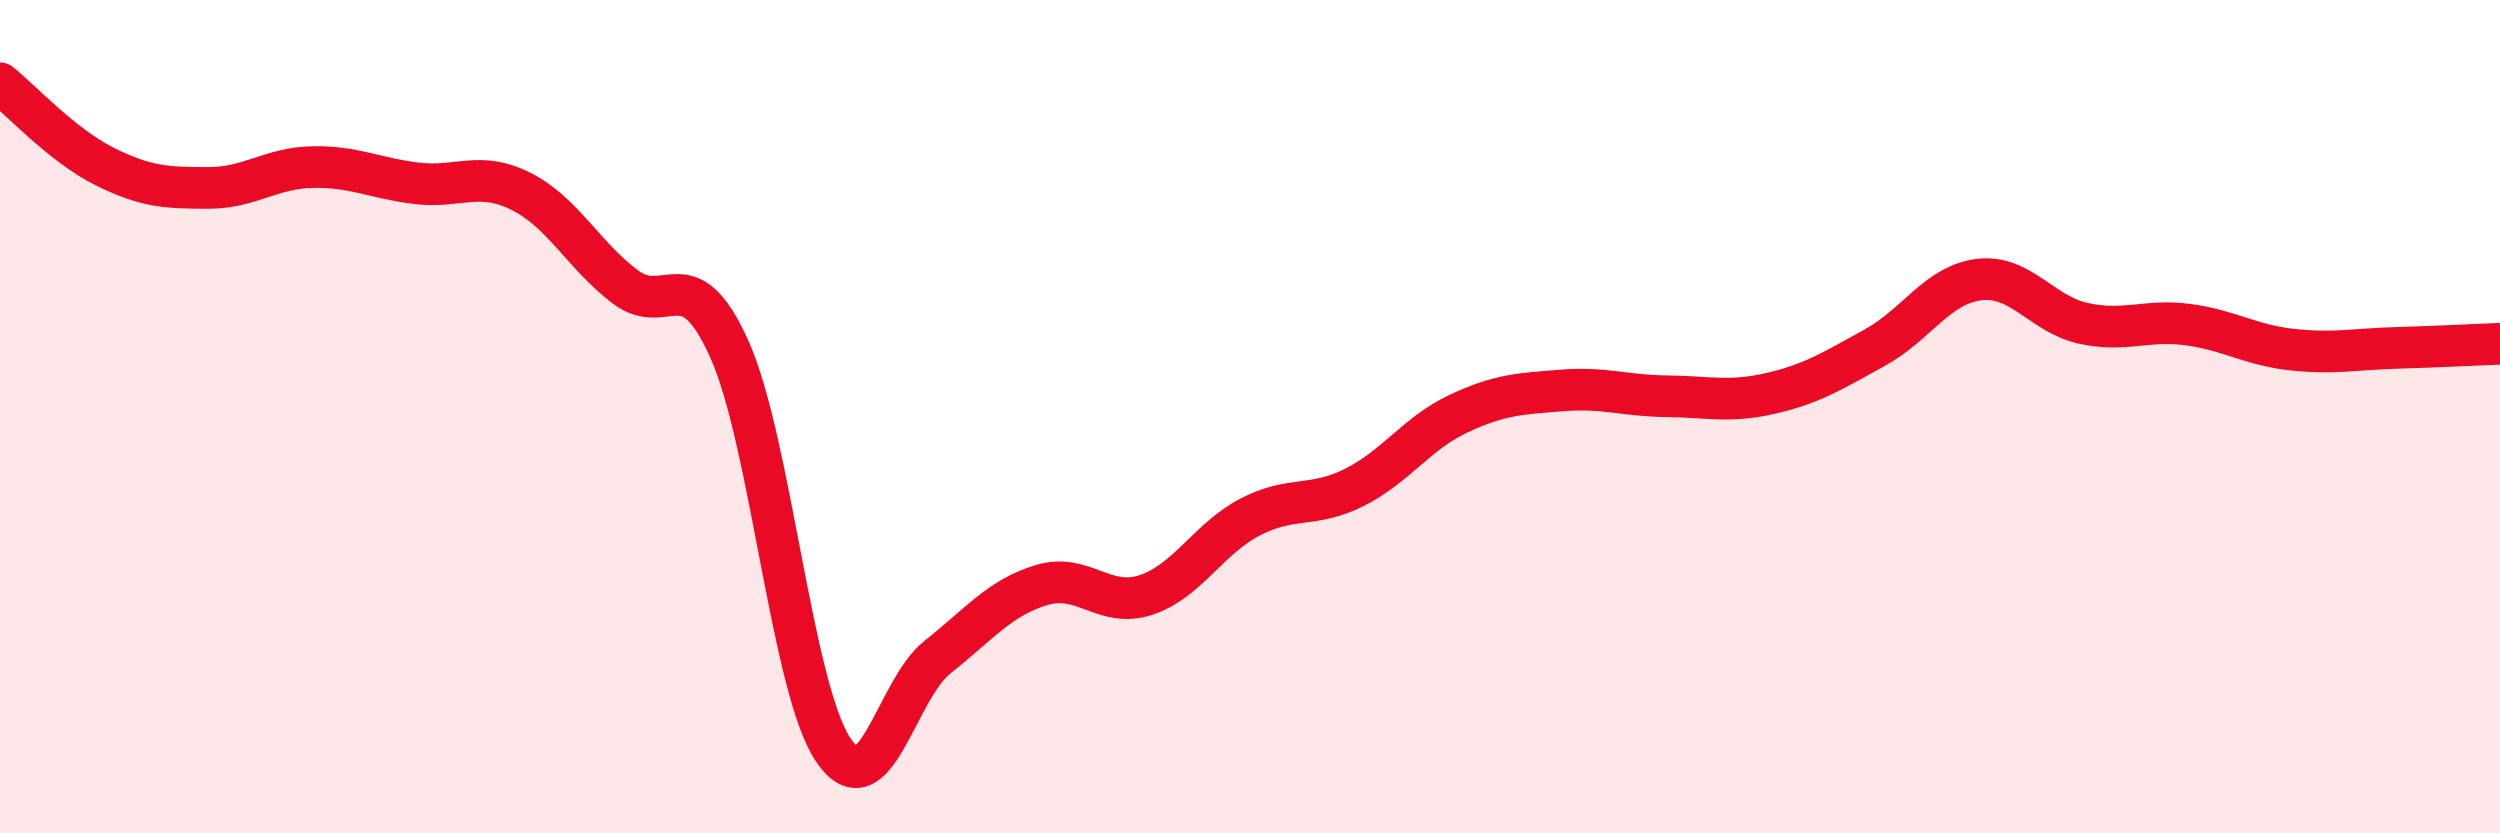 
    <svg width="60" height="20" viewBox="0 0 60 20" xmlns="http://www.w3.org/2000/svg">
      <path
        d="M 0,2 C 0.5,2.4 1.5,3.49 2.5,3.99 C 3.5,4.49 4,4.51 5,4.51 C 6,4.51 6.5,4.03 7.5,4.01 C 8.5,3.99 9,4.28 10,4.4 C 11,4.52 11.5,4.09 12.5,4.59 C 13.5,5.09 14,6.12 15,6.88 C 16,7.64 16.5,6.15 17.5,8.37 C 18.5,10.59 19,16.52 20,18 C 21,19.48 21.5,16.56 22.5,15.77 C 23.5,14.98 24,14.34 25,14.04 C 26,13.74 26.5,14.61 27.5,14.28 C 28.5,13.95 29,12.93 30,12.41 C 31,11.89 31.5,12.2 32.5,11.7 C 33.5,11.2 34,10.4 35,9.93 C 36,9.46 36.5,9.45 37.5,9.37 C 38.5,9.29 39,9.5 40,9.51 C 41,9.52 41.5,9.67 42.5,9.44 C 43.5,9.21 44,8.89 45,8.34 C 46,7.79 46.5,6.83 47.5,6.71 C 48.5,6.59 49,7.54 50,7.76 C 51,7.98 51.5,7.66 52.5,7.79 C 53.5,7.92 54,8.28 55,8.39 C 56,8.5 56.5,8.38 57.5,8.35 C 58.5,8.32 59.5,8.27 60,8.25L60 20L0 20Z"
        fill="#EB0A25"
        opacity="0.1"
        stroke-linecap="round"
        stroke-linejoin="round"
      />
      <path
        d="M 0,2 C 0.5,2.4 1.5,3.49 2.5,3.99 C 3.5,4.49 4,4.51 5,4.51 C 6,4.51 6.5,4.03 7.5,4.01 C 8.5,3.99 9,4.28 10,4.4 C 11,4.52 11.5,4.09 12.5,4.59 C 13.5,5.09 14,6.12 15,6.88 C 16,7.64 16.5,6.15 17.5,8.37 C 18.5,10.59 19,16.52 20,18 C 21,19.48 21.5,16.56 22.5,15.77 C 23.5,14.98 24,14.34 25,14.04 C 26,13.74 26.5,14.61 27.5,14.28 C 28.5,13.95 29,12.93 30,12.41 C 31,11.89 31.5,12.2 32.5,11.7 C 33.5,11.2 34,10.4 35,9.93 C 36,9.46 36.5,9.45 37.5,9.37 C 38.5,9.29 39,9.5 40,9.51 C 41,9.52 41.5,9.67 42.5,9.44 C 43.5,9.21 44,8.89 45,8.34 C 46,7.79 46.5,6.83 47.5,6.71 C 48.5,6.59 49,7.54 50,7.76 C 51,7.98 51.5,7.66 52.5,7.79 C 53.5,7.92 54,8.28 55,8.39 C 56,8.5 56.5,8.38 57.5,8.35 C 58.5,8.32 59.5,8.27 60,8.25"
        stroke="#EB0A25"
        stroke-width="1"
        fill="none"
        stroke-linecap="round"
        stroke-linejoin="round"
      />
    </svg>
  